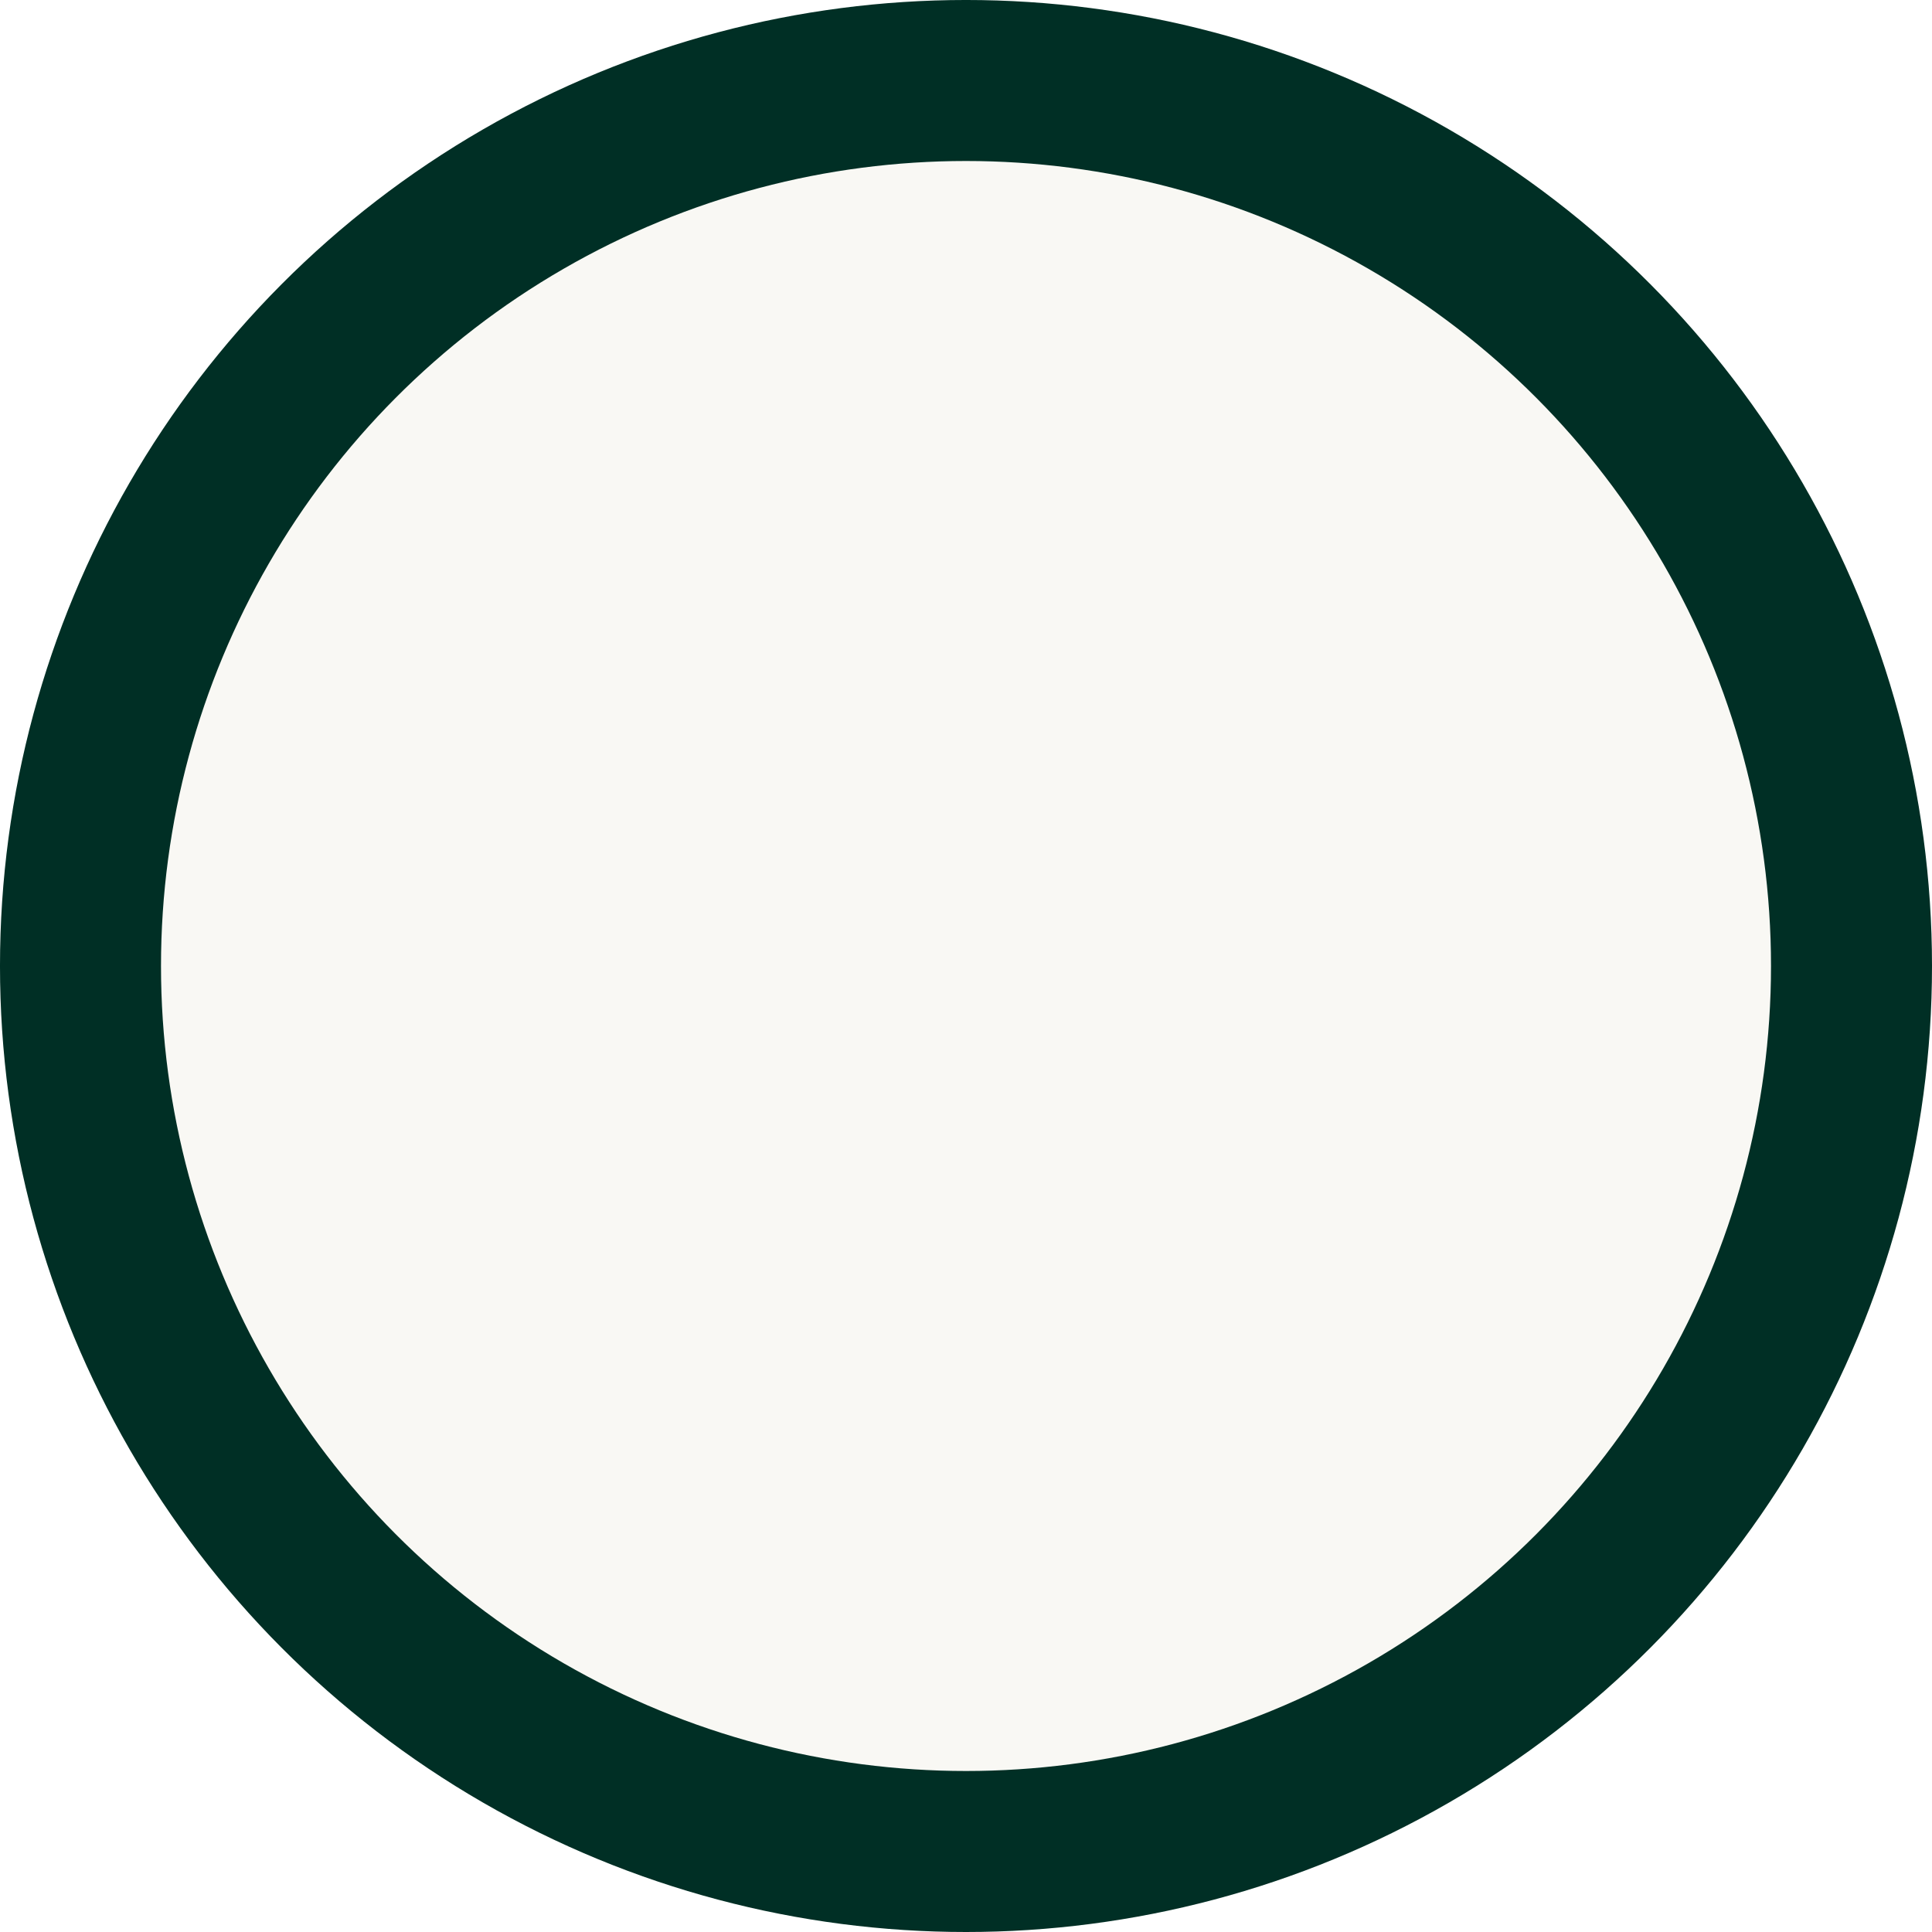 <svg width="1000" height="1000" viewBox="0 0 1000 1000" fill="none" xmlns="http://www.w3.org/2000/svg">
<g clip-path="url(#clip0_675_934)">
<g filter="url(#filter0_df_675_934)">
<circle cx="499.998" cy="499.998" r="500.002" fill="#002F25"/>
</g>
<g filter="url(#filter1_d_675_934)">
<circle cx="500" cy="500" r="416.668" fill="#F9F8F4"/>
</g>
</g>
<defs>
<filter id="filter0_df_675_934" x="-166.671" y="-166.671" width="1333.34" height="1333.34" filterUnits="userSpaceOnUse" color-interpolation-filters="sRGB">
<feFlood flood-opacity="0" result="BackgroundImageFix"/>
<feColorMatrix in="SourceAlpha" type="matrix" values="0 0 0 0 0 0 0 0 0 0 0 0 0 0 0 0 0 0 127 0" result="hardAlpha"/>
<feOffset/>
<feGaussianBlur stdDeviation="83.334"/>
<feComposite in2="hardAlpha" operator="out"/>
<feColorMatrix type="matrix" values="0 0 0 0 0.439 0 0 0 0 0.439 0 0 0 0 0.439 0 0 0 0.5 0"/>
<feBlend mode="normal" in2="BackgroundImageFix" result="effect1_dropShadow_675_934"/>
<feBlend mode="normal" in="SourceGraphic" in2="effect1_dropShadow_675_934" result="shape"/>
<feGaussianBlur stdDeviation="20.833" result="effect2_foregroundBlur_675_934"/>
</filter>
<filter id="filter1_d_675_934" x="-83.335" y="-83.335" width="1166.67" height="1166.67" filterUnits="userSpaceOnUse" color-interpolation-filters="sRGB">
<feFlood flood-opacity="0" result="BackgroundImageFix"/>
<feColorMatrix in="SourceAlpha" type="matrix" values="0 0 0 0 0 0 0 0 0 0 0 0 0 0 0 0 0 0 127 0" result="hardAlpha"/>
<feOffset/>
<feGaussianBlur stdDeviation="83.334"/>
<feComposite in2="hardAlpha" operator="out"/>
<feColorMatrix type="matrix" values="0 0 0 0 0.439 0 0 0 0 0.439 0 0 0 0 0.439 0 0 0 0.5 0"/>
<feBlend mode="normal" in2="BackgroundImageFix" result="effect1_dropShadow_675_934"/>
<feBlend mode="normal" in="SourceGraphic" in2="effect1_dropShadow_675_934" result="shape"/>
</filter>
<clipPath id="clip0_675_934">
<rect width="1000" height="1000" fill="white"/>
</clipPath>
</defs>
</svg>
